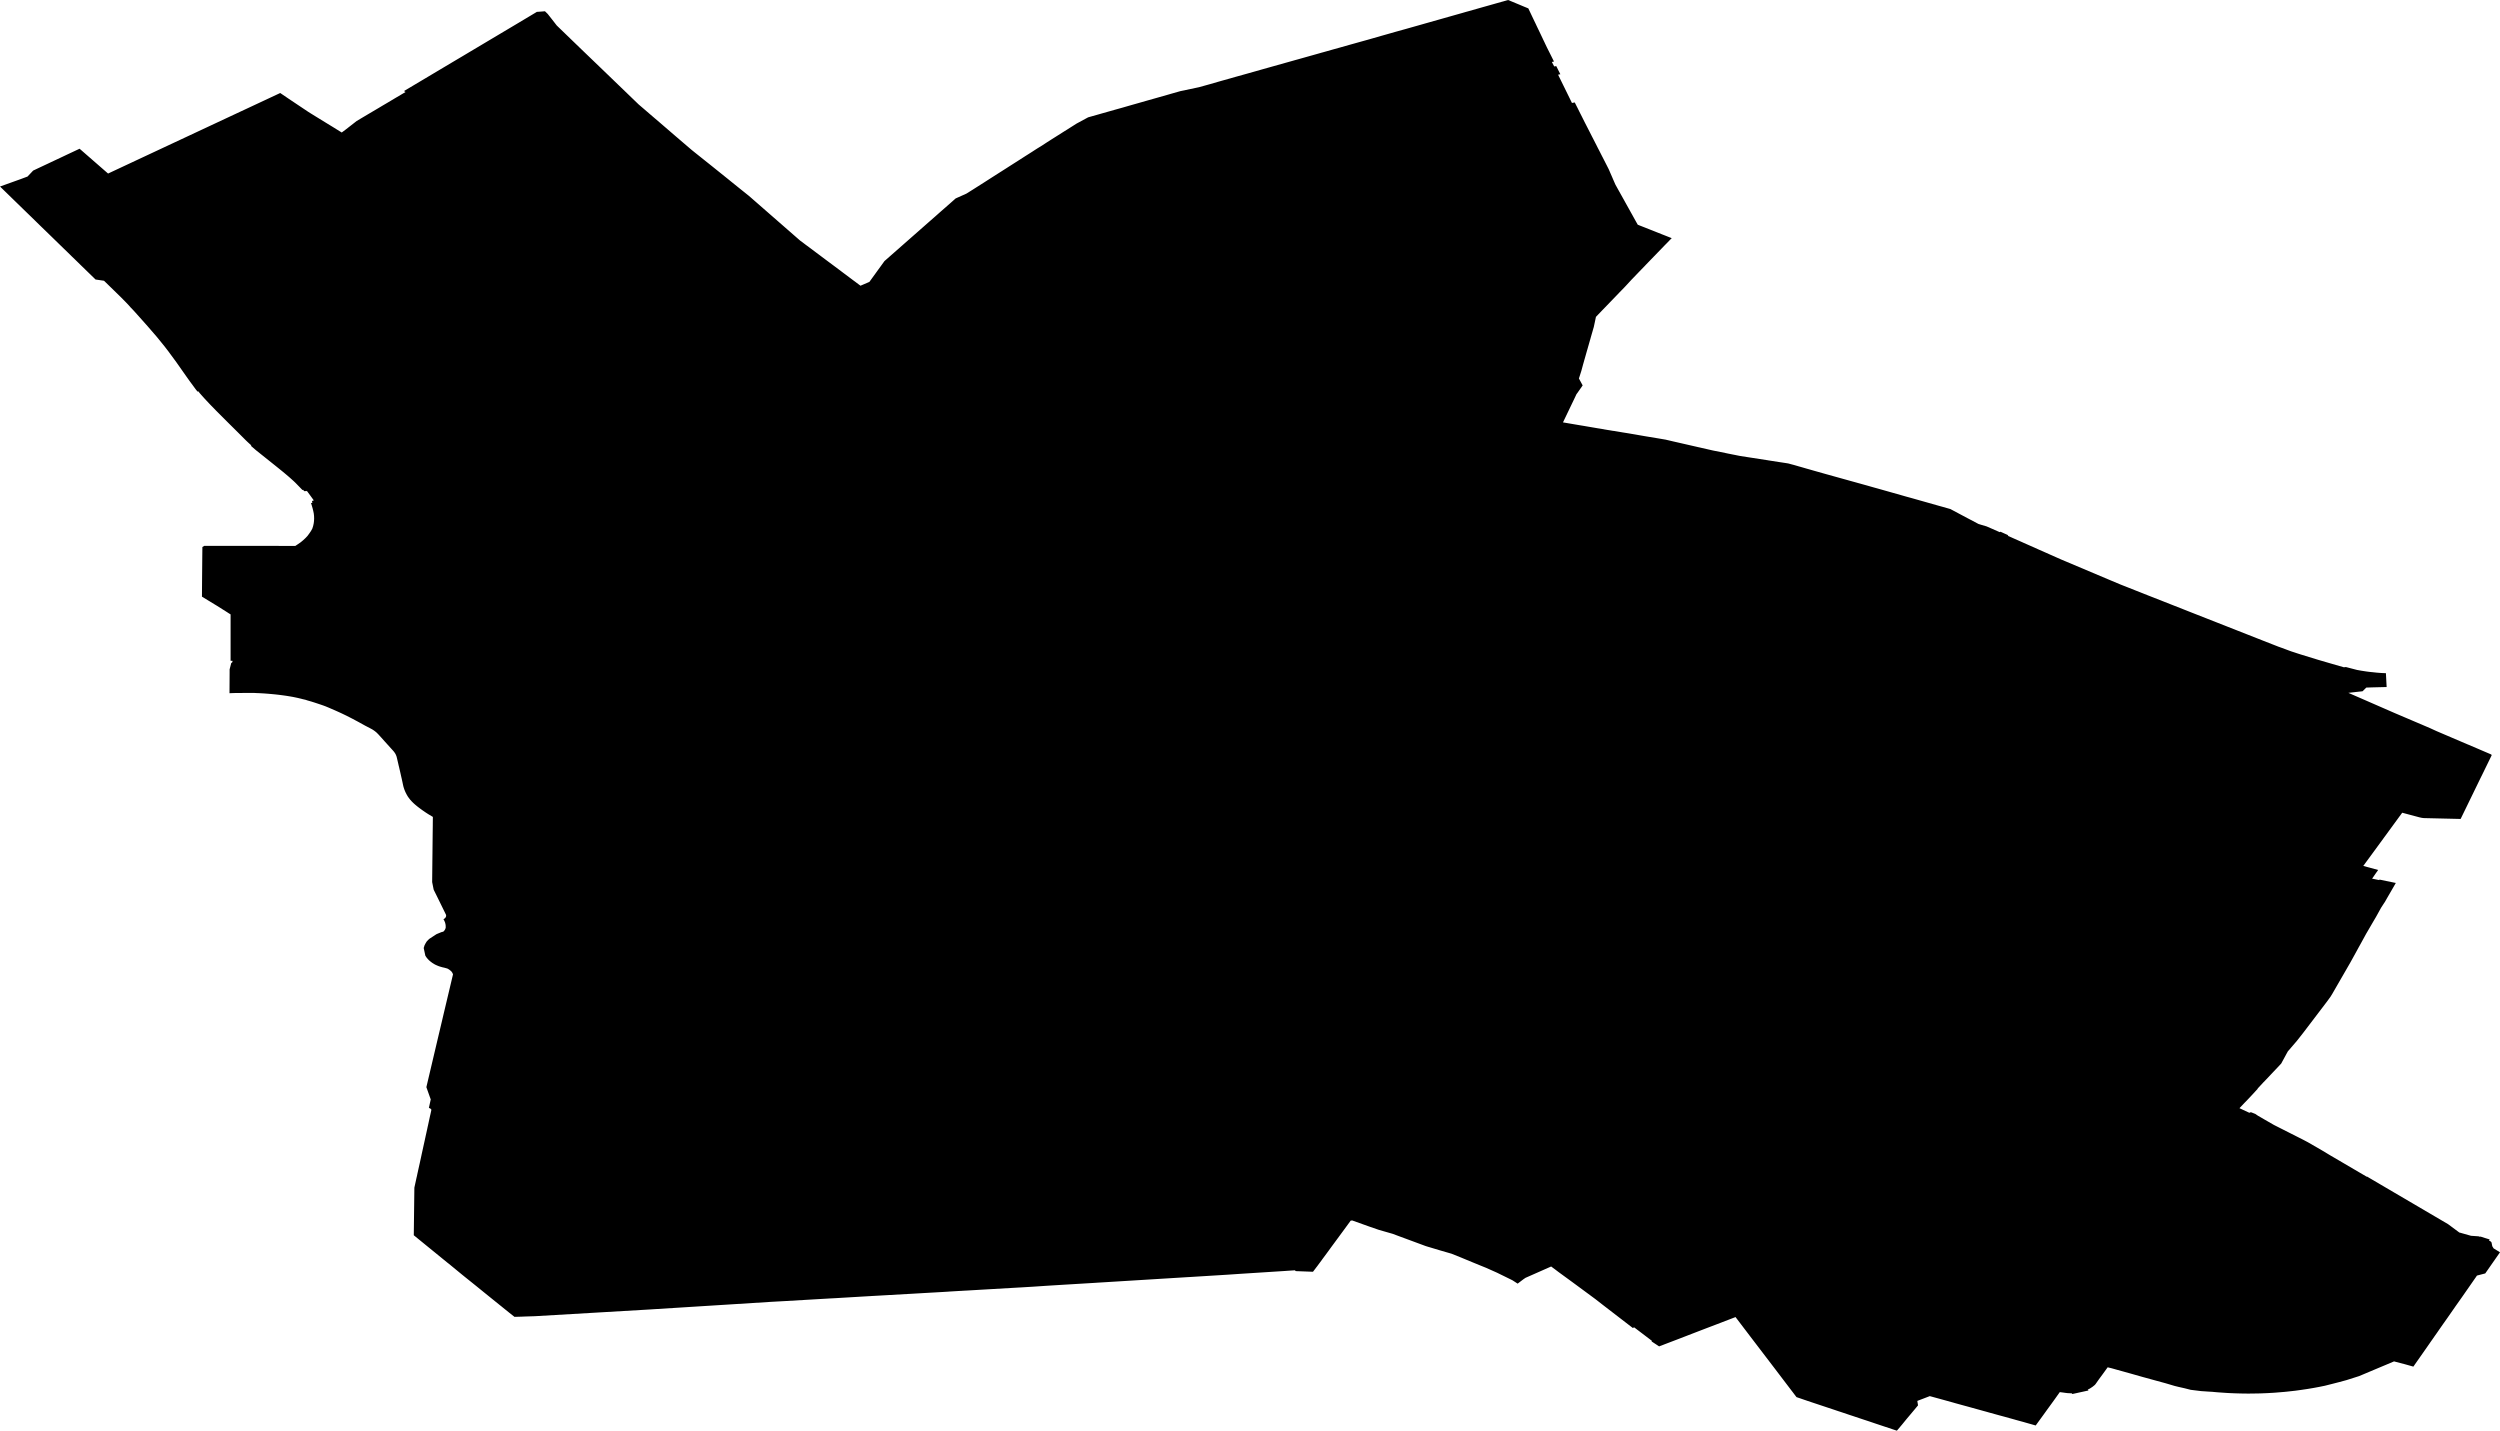 <svg width="1024" height="586.002" class="wof-neighbourhood" edtf:cessation="" edtf:inception="" id="wof-%!s(int64=420784293)" mz:is_ceased="-1" mz:is_current="1" mz:is_deprecated="-1" mz:is_superseded="0" mz:is_superseding="0" mz:latitude="52.520891" mz:longitude="13.394087" mz:max_latitude="52.540401" mz:max_longitude="13.429402" mz:min_latitude="52.504038" mz:min_longitude="13.36586" mz:uri="https://data.whosonfirst.org/420/784/293/420784293.geojson" viewBox="0 0 1024.00 586.00" wof:belongsto="102191581,1377694153,85633111,101909779,1108815545,85682499" wof:country="DE" wof:id="420784293" wof:lastmodified="1690874080" wof:name="Mitte" wof:parent_id="1108815545" wof:path="420/784/293/420784293.geojson" wof:placetype="neighbourhood" wof:repo="whosonfirst-data-admin-de" wof:superseded_by="" wof:supersedes="" xmlns="http://www.w3.org/2000/svg" xmlns:edtf="x-urn:namespaces#edtf" xmlns:mz="x-urn:namespaces#mz" xmlns:wof="x-urn:namespaces#wof"><path d="M815.919 216.574,819.061 217.96,819.416 217.799,822.607 219.249,822.365 219.458,827.619 221.779,828.666 222.246,828.795 222.311,831.39 223.455,835.29 225.196,837.82 226.308,839.657 227.129,844.282 229.176,846.312 230.03,864.249 237.604,868.503 239.393,869.196 239.667,880.074 243.97,880.557 244.163,880.557 244.163,880.783 244.244,881.186 244.405,894.256 249.546,896.286 250.352,896.286 250.352,898.784 251.335,926.889 262.39,931.417 264.162,932.159 264.452,933.222 264.871,933.641 265.017,934.673 265.387,936.236 265.967,937.396 266.402,938.54 266.821,939.749 267.208,940.909 267.595,942.311 268.046,949.499 270.254,953.914 271.543,960.054 273.316,960.876 273.219,963.551 273.912,965.469 274.412,967.274 274.734,969.385 275.056,970.674 275.218,971.98 275.346,973.285 275.491,974.59 275.604,975.928 275.685,977.266 275.733,977.378 277.715,977.459 279.375,977.572 281.406,971.657 281.551,971.19 281.567,969.24 281.631,967.693 283.146,965.147 283.42,961.892 283.791,968.064 286.482,980.763 292.026,986.097 294.298,995.315 298.23,997.99 299.455,1002.212 301.26,1010.511 304.805,1010.544 304.821,1011.221 305.095,1015.024 306.723,1015.846 307.078,1020.439 309.044,1020.584 309.366,1016.571 317.601,1016.442 317.859,1016.152 318.439,1016.007 318.729,1008.771 333.603,1008.239 334.699,1007.869 335.44,993.316 335.102,992.752 335.086,992.221 335.021,991.898 334.973,991.608 334.909,991.302 334.844,991.012 334.78,983.953 332.894,983.373 333.668,980.924 337.02,978.345 340.549,977.717 341.419,977.088 342.273,977.04 342.338,976.863 342.58,976.605 342.918,976.54 343.015,976.379 343.24,972.254 348.881,967.999 354.682,974.091 356.342,973.043 357.825,972.512 358.598,972.238 359.001,971.609 359.887,974.526 360.484,974.639 360.274,977.33 360.822,977.33 360.822,977.411 360.854,981.327 361.66,980.972 362.273,980.505 363.094,977.685 367.961,976.847 369.444,976.524 369.911,975.783 371.055,975.686 371.217,975.428 371.603,975.364 371.7,975.138 372.087,973.221 375.552,972.205 377.276,969.933 381.176,969.176 382.465,968.515 383.674,967.113 386.236,966.452 387.429,966.323 387.654,966.275 387.767,966.259 387.767,964.889 390.281,964.841 390.362,963.938 392.005,963.89 392.102,963.858 392.15,962.713 394.213,962.133 395.228,961.666 396.034,960.86 397.436,959.458 399.87,955.316 407.057,954.72 408.024,954.607 408.217,953.125 410.248,951.255 412.713,950.788 413.326,943.568 422.818,943.23 423.253,941.763 425.122,940.797 426.347,939.717 427.604,938.605 428.893,938.138 429.457,937.976 429.651,937.122 430.601,936.429 431.858,936.091 432.487,934.383 435.629,934.254 435.775,934.157 435.871,934.109 435.92,932.691 437.434,932.046 438.111,928.13 442.253,927.63 442.785,927.55 442.865,927.05 443.365,926.615 443.848,926.454 444.009,926.261 444.235,926.051 444.445,925.842 444.67,925.632 444.896,925.31 445.25,925.1 445.46,924.842 445.75,924.681 445.911,924.778 445.943,924.713 446.008,924.568 446.185,924.359 446.395,922.618 448.296,922.345 448.586,921.168 449.843,919.863 451.213,919.524 451.551,917.51 453.663,917.349 453.856,917.3 453.92,921.007 455.645,921.345 455.806,921.652 455.629,922.087 455.596,923.795 456.273,924.826 456.982,927.55 458.562,931.385 460.769,943.456 466.877,945.341 467.876,951.03 471.164,954.833 473.452,959.361 476.095,969.417 481.993,969.514 481.913,980.569 488.407,1002.728 501.412,1004.033 502.379,1007.417 504.893,1007.482 504.861,1012.139 506.182,1015.201 506.392,1015.701 506.553,1015.717 506.569,1015.749 506.553,1015.781 506.553,1015.813 506.537,1015.846 506.537,1015.878 506.521,1015.91 506.521,1015.942 506.521,1015.991 506.521,1016.023 506.521,1016.055 506.521,1016.087 506.537,1016.12 506.537,1016.152 506.553,1016.184 506.553,1016.216 506.569,1016.249 506.569,1017.86 507.085,1019.472 507.584,1019.504 507.601,1019.52 507.601,1019.552 507.617,1019.568 507.633,1019.601 507.633,1019.617 507.649,1019.633 507.665,1019.649 507.681,1019.665 507.697,1019.681 507.713,1019.697 507.729,1019.697 507.746,1019.713 507.762,1019.713 507.778,1019.729 507.794,1019.729 507.826,1019.729 507.842,1019.729 507.858,1019.729 507.874,1019.713 507.891,1019.504 508.197,1019.891 508.342,1019.987 508.39,1020.068 508.439,1020.148 508.487,1020.229 508.551,1020.293 508.616,1020.358 508.68,1020.422 508.745,1020.455 508.809,1020.503 508.874,1020.535 508.954,1020.648 509.502,1020.745 510.002,1020.841 510.453,1021.389 511.339,1024 512.935,1024 512.935,1023.855 513.144,1018.118 521.363,1017.973 521.573,1017.973 521.589,1014.556 522.475,1014.057 523.216,1013.863 523.49,1008.336 531.435,1005.693 535.174,1005.451 535.528,1002.422 539.88,1000.665 542.361,998.925 544.859,998.183 545.939,997.942 546.277,997.2 547.325,996.411 548.469,996.169 548.807,995.411 549.887,995.25 550.129,993.961 551.982,992.382 554.238,991.028 556.172,989.255 558.702,988.659 559.556,988.514 559.766,984.969 558.767,980.94 557.719,980.601 557.622,980.182 557.8,977.249 559.041,976.363 559.411,975.976 559.572,966.291 563.65,961.07 565.309,958.153 566.099,955.268 566.84,952.271 567.598,951.159 567.823,950.063 568.049,948.951 568.259,947.823 568.468,946.969 568.613,946.115 568.758,945.244 568.903,944.39 569.032,943.52 569.161,942.65 569.29,941.361 569.467,940.2 569.628,939.056 569.757,937.896 569.886,936.736 570.015,935.575 570.128,934.399 570.225,933.238 570.321,932.062 570.418,930.902 570.499,929.725 570.563,928.549 570.628,927.373 570.676,926.196 570.724,925.02 570.756,923.843 570.773,922.667 570.789,921.49 570.805,920.314 570.805,919.138 570.789,917.961 570.773,916.785 570.74,915.608 570.708,914.432 570.66,913.255 570.611,912.079 570.547,910.919 570.466,909.742 570.386,908.582 570.305,907.406 570.209,906.245 570.096,905.44 570.047,904.344 569.983,902.958 569.886,902.458 569.854,901.669 569.806,897.334 569.274,894.868 568.645,892.37 568.081,890.726 567.678,887.036 566.583,881.138 564.971,878.334 564.198,877.786 564.053,877.673 564.02,872.629 562.586,870.083 561.877,867.166 561.071,864.99 560.459,863.54 560.104,863.314 560.04,863.201 560.185,861.171 562.989,859.72 564.955,858.544 566.631,858.302 566.969,858.012 567.292,857.142 568.001,856.207 568.629,855.144 569.209,855.45 569.532,853.854 569.886,853.274 570.015,852.146 570.257,850.261 570.676,849.068 570.934,848.826 570.982,848.617 570.708,847.295 570.644,846.731 570.611,845.845 570.499,845.072 570.386,843.686 570.209,841.8 572.868,840.334 574.898,838.561 577.332,837.175 579.265,836.015 580.861,833.823 583.874,829.279 582.585,829.133 582.537,825.491 581.538,825.346 581.489,820.818 580.232,819.19 579.797,814.694 578.556,813.856 578.315,813.212 578.137,813.163 578.121,812.309 577.896,812.261 577.879,811.407 577.638,811.342 577.622,805.637 576.042,804.735 575.801,800.754 574.705,799.868 574.447,796.967 573.641,794.163 572.868,794.099 572.851,790.924 571.981,790.441 571.852,787.749 572.884,785.977 573.561,785.332 573.818,785.558 575.237,785.622 575.639,785.042 576.332,784.236 577.299,782.415 579.475,781.013 581.135,778.999 583.6,778.644 584.019,777.371 585.534,777.113 585.824,776.968 586.002,776.646 585.905,772.101 584.39,768.282 583.117,765.478 582.166,764.495 581.844,764.35 581.795,763.899 581.65,761.433 580.829,759.983 580.345,759.322 580.119,758.339 579.797,758.242 579.765,757.694 579.588,755.261 578.766,753.617 578.218,753.101 578.057,751.49 577.509,740.499 573.851,739.758 573.593,738.984 573.335,738.904 573.303,738.565 573.19,737.179 572.706,736.841 572.594,736.825 572.594,735.842 572.255,734.375 570.321,734.005 569.838,733.827 569.612,727.188 560.878,723.61 556.188,716.858 547.341,714.827 544.666,714.795 544.634,714.183 543.828,713.844 543.377,711.024 539.67,710.863 539.461,710.557 539.589,702.548 542.667,698.986 544.021,695.006 545.552,691.331 546.97,687.915 548.292,681.71 550.661,681.227 550.854,680.647 551.08,679.97 551.321,679.567 551.483,678.971 551.08,677.134 549.871,676.521 549.468,676.586 549.178,669.35 543.683,668.802 543.941,664.322 540.492,656.554 534.513,653.476 532.112,648.867 528.712,645.306 526.085,643.372 524.667,638.312 520.976,636.765 519.8,636.185 519.381,635.54 518.897,635.347 518.752,635.105 518.865,624.823 523.41,623.985 523.99,623.534 524.328,621.633 525.779,619.457 524.377,615.783 522.572,615.186 522.282,613.253 521.331,612.431 520.96,611.883 520.718,611.738 520.654,608.708 519.3,606.436 518.382,601.875 516.512,599.055 515.336,598.636 515.159,598.636 515.159,594.543 513.515,589.756 512.129,585.309 510.791,585.276 510.791,583.971 510.388,575.22 507.149,572.9 506.295,570.45 505.377,564.826 503.765,560.991 502.444,553.868 499.897,553.239 499.978,550.113 504.249,546.519 509.131,545.246 510.856,544.295 512.177,543.763 512.886,543.763 512.902,541.636 515.771,541.427 516.077,539.702 518.398,539.622 518.527,539.315 518.913,537.93 520.735,537.801 520.912,537.366 520.896,536.479 520.863,532.112 520.702,530.758 520.654,530.388 520.316,527.165 520.525,526.81 520.557,507.681 521.782,502.685 522.12,487.021 523.087,486.651 523.103,461.478 524.651,459.657 524.763,454.42 525.086,449.344 525.392,448.683 525.44,443.881 525.73,441.479 525.875,434.26 526.31,428.523 526.665,423.253 527.019,417.887 527.342,416.936 527.39,403.318 528.18,397.017 528.55,397.001 528.55,395.663 528.631,395.535 528.631,395.277 528.647,394.358 528.695,393.971 528.728,393.875 528.728,392.344 528.808,388.605 529.034,388.267 529.066,386.107 529.195,378.775 529.614,372.393 529.985,372.248 529.985,371.442 530.033,364.674 530.42,364.335 530.436,361.789 530.581,358.985 530.742,357.148 530.839,356.487 530.887,355.52 530.936,342.225 531.725,340.082 531.838,335.054 532.128,321.581 532.918,320.727 532.966,316.279 533.208,315.216 533.272,296.812 534.433,268.288 536.221,267.998 536.237,266.306 536.35,219.233 539.106,218.878 539.122,215.301 539.235,214.817 539.251,214.414 539.267,214.189 539.283,213.141 539.315,212.593 539.332,212.529 539.332,210.805 539.38,210.756 539.396,208.693 537.768,205.535 535.222,205.47 535.158,204.874 534.69,202.715 532.95,202.038 532.402,201.957 532.338,198.444 529.501,196.897 528.244,196.736 528.115,194.754 526.504,193.207 525.263,190.193 522.846,189.984 522.668,189.613 522.378,184.73 518.366,183.521 517.383,183.28 517.205,178.558 513.354,175.528 510.888,174.142 509.76,169.485 505.957,169.727 486.489,169.743 486.377,170.033 485.055,170.484 482.976,170.581 482.525,170.694 482.042,170.742 481.848,171.032 480.462,171.08 480.269,171.338 479.076,171.918 476.482,172.595 473.372,172.66 473.049,173.836 467.683,173.933 467.248,173.965 467.119,174.062 466.668,174.078 466.539,174.191 466.071,174.223 465.91,174.271 465.717,174.303 465.523,174.61 464.154,174.674 463.847,174.98 462.478,175.012 462.3,175.061 462.091,175.077 461.994,175.238 461.237,175.27 461.124,175.303 460.979,176.173 456.95,176.302 456.418,176.705 454.549,176.398 454.146,175.947 453.904,175.802 453.824,175.673 453.775,176.431 450.327,176.35 450.101,175.915 448.892,174.642 445.299,175.286 442.543,175.899 439.948,177.736 432.149,179.492 424.703,181.12 417.838,181.733 415.211,184.714 402.641,185.487 399.37,185.552 399.064,185.31 398.532,184.988 398.016,184.698 397.726,184.359 397.436,184.005 397.162,183.618 396.92,183.489 396.84,183.36 396.775,183.215 396.711,183.054 396.663,182.023 396.373,181.265 396.211,180.524 396.002,179.799 395.776,179.122 395.502,178.461 395.212,177.849 394.89,177.075 394.406,176.366 393.875,175.722 393.327,175.157 392.73,174.642 392.102,174.223 391.457,173.546 388.299,173.917 387.122,173.949 387.074,174.352 386.317,174.819 385.575,175.56 384.818,175.883 384.528,178.719 382.675,178.945 382.562,180.749 381.82,181.297 381.675,181.378 381.659,181.442 381.643,181.507 381.611,181.555 381.579,181.62 381.546,181.668 381.514,181.716 381.482,181.765 381.45,181.797 381.401,181.829 381.369,181.861 381.321,181.894 381.289,182.023 381.127,182.135 380.966,182.248 380.789,182.329 380.628,182.409 380.451,182.474 380.273,182.506 380.144,182.538 379.999,182.571 379.854,182.571 379.725,182.571 379.58,182.538 379.435,182.538 378.936,182.442 378.452,182.329 377.953,182.135 377.469,181.926 376.986,181.636 376.518,181.797 376.422,181.942 376.341,182.071 376.228,182.2 376.132,182.313 376.019,182.409 375.906,182.506 375.793,182.571 375.664,182.635 375.535,182.683 375.407,182.716 375.261,182.732 375.133,182.732 374.988,182.716 374.859,182.683 374.73,182.635 374.585,178.928 367.027,177.784 364.722,177.623 364.368,177.011 361.306,177.091 353.57,177.091 353.441,177.14 349.477,177.14 349.364,177.22 341.613,177.269 338.003,177.269 337.616,177.269 337.326,177.301 334.602,175.705 333.652,175.012 333.217,174.319 332.765,173.643 332.298,172.982 331.847,172.321 331.363,171.693 330.896,171.064 330.413,170.452 329.913,169.968 329.51,169.517 329.107,169.082 328.688,168.663 328.269,168.018 327.56,167.454 326.835,166.939 326.094,166.504 325.32,166.181 324.692,165.891 324.047,165.633 323.402,165.408 322.742,165.214 322.081,165.069 321.42,164.956 320.888,164.844 320.357,164.731 319.841,164.618 319.309,164.521 318.874,164.441 318.536,164.28 317.826,164.118 317.101,163.957 316.376,163.796 315.667,163.619 314.942,163.458 314.217,163.28 313.508,163.119 312.782,162.523 310.236,162.394 309.753,162.201 309.285,161.991 308.818,161.701 308.367,161.395 307.932,161.024 307.497,157.543 303.645,156.238 302.178,155.996 301.921,155.078 300.905,154.772 300.583,154.063 299.89,153.241 299.262,152.483 298.762,151.581 298.279,150.034 297.473,149.566 297.231,147.117 295.877,146.553 295.571,145.554 295.039,144.474 294.459,143.507 293.96,142.121 293.251,140.816 292.622,139.704 292.09,138.608 291.591,137.061 290.898,135.643 290.285,134.934 289.979,134.563 289.818,133.354 289.318,132.532 289.012,131.566 288.674,130.454 288.303,128.794 287.755,127.521 287.352,125.99 286.917,125.103 286.627,123.975 286.369,123.443 286.224,122.622 286.031,121.961 285.87,120.655 285.596,119.866 285.435,119.189 285.322,119.141 285.306,118.528 285.209,117.368 285.016,116.095 284.838,114.886 284.677,113.968 284.564,112.807 284.435,111.486 284.307,110.599 284.226,109.842 284.162,108.424 284.049,107.312 283.984,106.2 283.92,105.281 283.888,104.895 283.871,104.024 283.823,99.722 283.823,99.27 283.839,97.546 283.839,95.789 283.871,94.017 283.936,93.985 283.936,94.001 283.839,94.049 275.524,94.049 274.863,94.049 274.492,94.049 274.17,94.71 271.608,95.193 271.189,95.225 270.657,94.452 270.657,94.452 269.964,94.452 267.837,94.452 261.987,94.452 259.457,94.452 257.732,94.452 251.657,93.566 251.109,93.179 250.851,88.844 248.112,88.28 247.773,87.957 247.58,82.72 244.389,82.736 241.972,82.768 237.524,82.849 228.467,82.897 224.051,83.655 223.584,89.778 223.584,115.708 223.6,120.978 223.6,122.09 222.859,123.202 222.085,124.185 221.263,125.103 220.409,125.941 219.523,126.634 218.588,127.311 217.605,127.907 216.558,128.262 215.462,128.504 214.334,128.616 213.399,128.665 212.416,128.633 211.32,128.52 210.305,128.294 209.225,128.052 208.242,127.762 207.227,127.392 206.034,127.956 205.97,127.827 205.535,127.811 205.503,127.811 205.47,127.811 205.438,127.811 205.406,127.811 205.374,127.827 205.341,127.843 205.325,127.859 205.293,127.875 205.261,127.907 205.229,127.923 205.213,127.956 205.18,127.988 205.164,128.02 205.148,128.052 205.116,128.085 205.1,128.117 205.084,128.149 205.068,128.197 205.051,128.23 205.051,128.552 204.955,128.342 204.697,127.134 203.021,126.28 201.861,125.828 201.248,125.78 201.2,125.748 201.151,125.603 201.2,125.458 201.055,125.103 201.168,125.071 201.168,125.055 201.184,125.039 201.184,125.007 201.2,124.99 201.2,124.958 201.2,124.926 201.2,124.91 201.2,124.878 201.2,124.862 201.2,124.829 201.2,124.797 201.2,124.781 201.2,124.749 201.184,124.7 201.168,124.668 201.151,124.62 201.119,124.571 201.103,124.539 201.071,124.507 201.039,124.475 201.006,124.443 200.99,124.298 200.797,124.169 200.62,123.895 200.716,121.574 198.331,120.962 197.703,120.317 197.09,119.656 196.494,118.996 195.898,118.705 195.64,118.319 195.302,116.933 194.125,115.515 192.949,113.017 190.934,104.991 184.52,104.508 184.118,102.703 182.554,102.993 182.442,102.542 182.071,102.091 181.668,101.43 181.056,100.705 180.363,97.24 176.898,93.63 173.32,88.586 168.276,87.345 166.987,86.668 166.31,86.169 165.794,86.04 165.649,85.605 165.198,84.702 164.231,84.638 164.167,83.929 163.409,83.075 162.459,82.398 161.701,81.818 161.04,81.205 160.283,80.883 160.38,80.125 159.413,78.981 157.85,77.789 156.238,76.225 154.046,75.017 152.322,74.952 152.241,74.872 152.113,74.533 151.629,74.437 151.5,73.309 149.889,72.197 148.309,71.117 146.843,69.634 144.828,68.974 143.926,67.7 142.266,66.282 140.493,66.218 140.429,66.137 140.316,65.751 139.849,65.654 139.72,64.107 137.834,60.513 133.677,59.127 132.113,55.227 127.746,54.502 126.957,53.503 125.925,52.729 125.039,51.505 123.75,50.344 122.573,49.506 121.719,48.201 120.446,42.609 114.999,39.128 114.483,38.419 113.774,38.145 113.516,32.907 108.424,31.957 107.489,30.732 106.297,29.459 105.072,27.606 103.251,26.3 101.994,21.159 96.982,16.212 92.18,12.973 89.005,12.651 88.699,11.071 87.168,5.753 81.995,2.014 78.353,0.064 76.451,0 76.403,8.477 73.357,9.718 72.89,11.281 72.309,12.328 71.198,12.699 70.811,13.569 69.876,15.745 68.845,17.05 68.232,18.355 67.62,19.661 67.008,20.95 66.395,22.255 65.783,23.561 65.17,24.866 64.558,26.155 63.946,27.444 63.333,29.024 62.592,30.265 62.012,31.602 61.383,32.601 60.916,44.269 71.085,56.484 65.364,98.158 45.864,101.51 44.301,104.508 42.899,114.773 38.097,115.112 38.322,118.367 40.53,121.977 42.947,126.344 45.864,127.037 46.299,127.166 46.38,130.325 48.33,133.999 50.586,136.32 52.004,139.978 54.276,141.654 53.019,142.669 52.23,146.102 49.555,150.598 46.879,155.126 44.204,156.657 43.286,158.849 41.997,161.814 40.224,166.101 37.694,165.472 37.291,172.16 33.31,185.955 25.092,189.355 23.077,192.755 21.047,211.997 9.589,219.168 5.302,220.023 4.786,220.055 4.867,220.57 4.818,222.504 4.673,223.213 4.609,224.341 5.705,225.228 6.833,225.792 7.542,227.097 9.218,228.032 10.427,238.152 20.209,245.984 27.734,261.632 42.818,261.729 42.899,263.598 44.494,266.048 46.606,268.433 48.652,269.964 49.958,276.813 55.856,281.986 60.287,283.291 61.399,283.469 61.544,283.888 61.883,284.468 62.35,291.333 67.829,297.489 72.777,297.876 73.083,299.084 74.066,302.581 76.886,306.804 80.27,327.673 98.497,329.51 99.867,329.736 100.044,330.429 100.56,330.654 100.721,338.019 106.232,338.422 106.538,341.435 108.778,344.562 111.115,344.852 111.341,349.67 114.951,350.379 115.466,350.734 115.74,351.507 116.32,352.458 117.029,356.1 115.466,358.727 111.84,359.807 110.342,360.597 109.262,362.273 106.941,380.241 91.132,381.015 90.455,383.094 88.634,385.124 86.829,385.994 86.072,389.137 83.316,389.975 82.575,391.425 81.286,392.215 80.931,394.374 79.964,395.051 79.674,395.873 79.287,397.646 78.175,398.677 77.531,399.483 77.015,402.964 74.807,406.3 72.664,409.619 70.553,409.619 70.553,409.652 70.521,410.216 70.182,410.312 70.118,410.328 70.102,412.955 68.426,412.971 68.41,417.5 65.525,419.708 64.107,420.159 63.817,420.674 63.494,422.705 62.205,423.769 61.512,424.8 60.851,426.847 59.594,428.635 58.418,430.601 57.161,432.519 55.952,433.438 55.372,435.775 53.89,437.257 52.971,438.595 52.117,441.044 50.57,441.624 50.264,445.702 48.056,449.763 46.912,451.729 46.348,453.727 45.784,456.918 44.881,459.867 44.059,461.978 43.447,463.267 43.076,466.345 42.206,469.552 41.287,472.63 40.417,478.367 38.79,479.753 38.387,480.72 38.113,483.444 37.339,491.131 35.712,493.854 34.954,495.772 34.422,498.705 33.568,500.284 33.117,503.523 32.215,506.231 31.441,508.954 30.684,511.662 29.926,514.514 29.12,517.35 28.315,526.407 25.768,529.453 24.914,530.355 24.656,531.355 24.382,533.707 23.722,533.885 23.673,534.787 23.416,537.204 22.739,538.236 22.449,540.299 21.868,541.298 21.578,542.313 21.304,546.358 20.16,548.743 19.5,552.788 18.355,559.25 16.55,560.072 16.325,561.99 15.777,565.745 14.697,569 13.779,571.997 12.924,574.721 12.167,575.768 11.877,578.153 11.2,579.185 10.91,582.15 10.072,583.665 9.637,584.874 9.299,590.562 7.687,596.251 6.075,598.878 5.334,600.312 4.915,601.778 4.512,605.904 3.336,606.984 3.03,609.288 2.385,612.64 1.434,617.717 0,622.309 1.902,624.421 2.788,626 3.433,627.466 6.527,627.998 7.639,628.159 7.977,628.659 9.025,628.82 9.347,629.239 10.233,629.368 10.523,629.884 11.603,630.448 12.763,630.609 13.102,631.124 14.181,631.866 15.745,632.075 16.196,632.381 16.824,632.736 17.566,632.913 17.952,633.622 19.435,634.783 21.74,635.959 24.092,636.507 25.204,635.637 25.382,636.604 27.219,637.442 27.074,639.118 30.41,638.199 30.587,638.538 31.312,638.892 32.021,642.776 39.934,643.05 40.482,643.356 41.126,643.872 42.174,645.016 41.964,645.338 42.593,645.886 43.689,646.063 44.027,647.191 46.299,647.385 46.67,647.981 47.846,648.287 48.459,649.174 50.231,649.383 50.634,649.705 51.263,650.688 53.181,650.995 53.777,652.091 55.936,652.316 56.371,653.348 58.37,653.38 58.466,653.638 58.934,654.379 60.416,654.653 60.948,654.927 61.464,655.443 62.479,655.668 62.93,655.926 63.43,656.168 63.913,656.409 64.365,658.021 67.523,658.279 68.023,658.343 68.152,658.923 69.296,659.423 70.44,659.471 70.569,660.39 72.664,660.648 73.276,661.083 74.276,661.663 75.597,662.598 77.289,663.822 79.481,664.838 81.302,664.918 81.447,665.079 81.721,665.837 83.107,665.901 83.203,666.046 83.477,667.207 85.556,667.61 86.281,667.787 86.604,668.19 87.329,668.56 87.974,668.802 88.425,670.172 90.89,670.817 92.035,671.606 92.357,672.106 92.55,672.799 92.824,673.459 93.082,673.862 93.243,675.941 94.065,680.969 96.063,681.759 96.37,683.951 97.24,684.74 97.546,684.079 98.207,682.694 99.641,682.017 100.318,673.991 108.617,673.895 108.73,673.637 109.004,672.331 110.342,671.042 111.679,670.768 111.969,670.671 112.066,668.641 114.177,668.399 114.419,667.803 115.063,666.288 116.707,665.885 117.142,665.595 117.448,664.709 118.367,663.403 119.705,663.065 120.059,663.033 120.091,663.017 120.124,661.953 121.219,661.582 121.606,659.745 123.508,657.973 125.345,656.119 127.263,655.555 127.859,655.281 128.133,654.54 128.906,653.96 129.519,653.702 129.777,653.509 130.695,652.993 133.113,652.8 134.015,652.703 134.305,652.477 135.111,651.655 137.963,651.349 139.075,651.236 139.43,650.914 140.574,650.286 142.766,650.205 143.072,650.173 143.169,650.141 143.265,650.028 143.652,649.448 145.699,649.141 146.794,649.045 147.085,649.029 147.165,648.529 148.938,648.448 149.212,648.32 149.695,647.868 151.355,647.707 151.951,647.61 152.258,646.724 155.029,647.175 155.867,647.594 156.625,648.255 157.866,647.884 158.398,647.804 158.526,646.08 160.976,645.709 161.476,645.515 161.895,645.193 162.588,643.694 165.714,640.342 172.708,640.197 173.014,640.713 173.095,645.258 173.868,647.546 174.255,649.029 174.497,649.206 174.529,649.85 174.642,652.783 175.141,654.572 175.448,655.12 175.528,656.957 175.834,656.941 175.85,658.666 176.141,659.197 176.221,660.889 176.511,660.906 176.479,664.789 177.14,666.32 177.381,666.723 177.446,669.672 177.945,670.059 178.01,671.123 178.203,674.12 178.719,679.197 179.557,681.646 179.976,682.146 180.057,685.449 180.83,688.35 181.491,691.09 182.119,695.247 183.07,695.425 183.118,696.118 183.263,699.566 184.053,700.13 184.182,701.613 184.52,706.721 185.552,707.866 185.794,708.285 185.874,709.558 186.132,710.815 186.374,711.25 186.47,712.813 186.777,715.73 187.228,724.255 188.549,724.368 188.582,724.609 188.614,725.238 188.71,728.558 189.226,731.201 189.629,731.926 189.742,732.506 189.839,734.295 190.322,734.44 190.354,735.246 190.58,736.196 190.854,736.728 191.015,737.55 191.241,738.388 191.482,738.614 191.547,739.887 191.917,741.321 192.32,742.546 192.675,746.542 193.803,747.284 194.012,747.912 194.19,756.486 196.575,757.872 196.962,760.498 197.687,761.046 197.848,761.224 197.896,761.369 197.928,761.884 198.073,763.609 198.557,764.785 198.879,765.011 198.944,765.736 199.153,765.897 199.202,767.895 199.766,769.072 200.088,778.757 202.827,779.595 203.069,780.9 203.44,782.141 203.778,783.076 204.036,789.683 205.906,794.228 207.195,795.34 207.501,798.869 208.5,803.043 210.724,806.217 212.416,806.459 212.529,806.701 212.674,806.943 212.787,807.297 212.98,810.375 214.608,811.616 214.995,813.324 215.494,813.743 215.623,815.919 216.574 Z"/></svg>